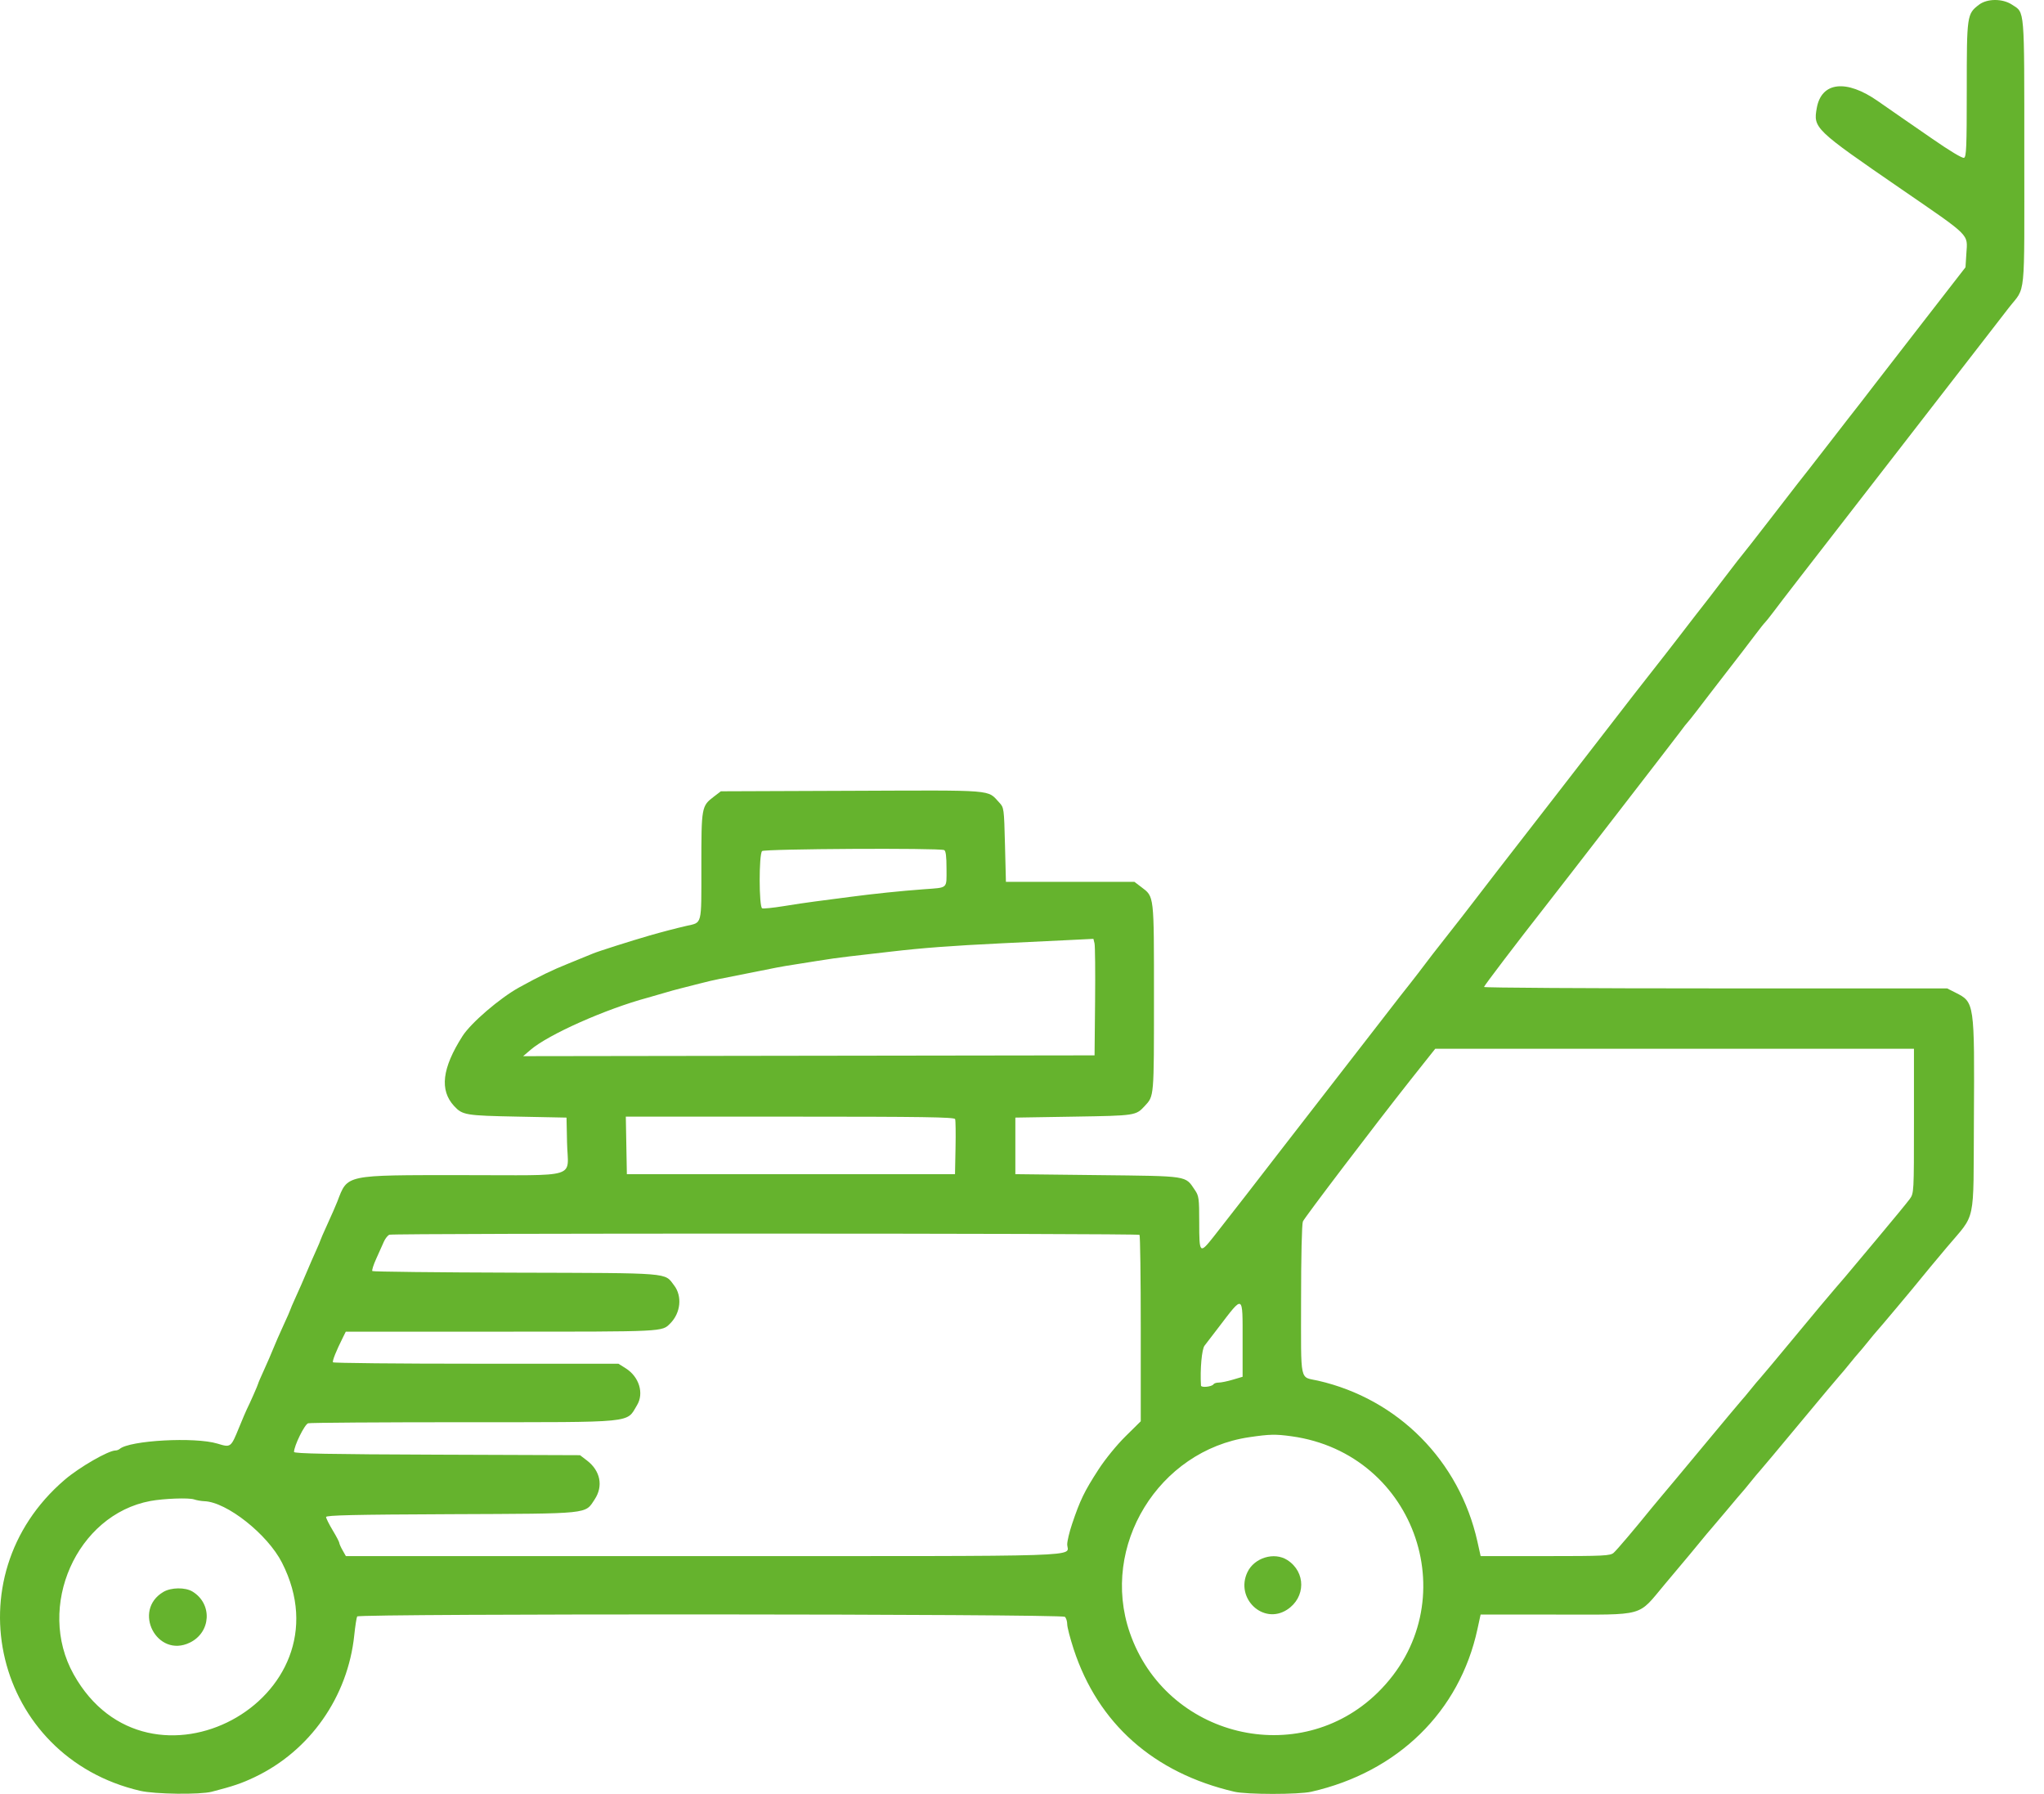 <svg width="98" height="86" viewBox="0 0 98 86" fill="none" xmlns="http://www.w3.org/2000/svg">
<path fill-rule="evenodd" clip-rule="evenodd" d="M96.468 0.224C97.085 0.629 97.055 0.261 97.055 7.32C97.055 14.527 97.138 13.695 96.314 14.753C96.105 15.021 95.678 15.574 95.364 15.981C95.051 16.389 93.004 19.03 90.816 21.852C86.078 27.96 85.543 28.651 85.055 29.3C84.849 29.574 84.654 29.818 84.623 29.843C84.591 29.868 84.384 30.127 84.164 30.42C83.944 30.713 83.662 31.083 83.537 31.243C83.413 31.402 83.067 31.85 82.769 32.237C82.471 32.624 82.124 33.072 82 33.233C81.876 33.394 81.591 33.765 81.368 34.058C81.144 34.35 80.937 34.61 80.908 34.635C80.878 34.66 80.715 34.868 80.546 35.099C80.292 35.442 74.854 42.479 74.076 43.47C72.77 45.134 71.151 47.262 71.151 47.316C71.15 47.353 76.146 47.384 82.252 47.384H93.355L93.757 47.587C94.671 48.049 94.671 48.052 94.639 53.713C94.609 58.805 94.758 58.111 93.333 59.806C92.794 60.447 92.251 61.1 92.127 61.257C91.864 61.591 90.033 63.773 89.961 63.84C89.934 63.865 89.757 64.077 89.569 64.312C89.38 64.547 89.176 64.792 89.116 64.855C89.057 64.918 88.853 65.163 88.664 65.397C88.475 65.632 88.27 65.876 88.208 65.94C88.146 66.003 87.284 67.032 86.293 68.225C85.301 69.419 84.441 70.447 84.38 70.51C84.319 70.574 84.115 70.818 83.926 71.053C83.737 71.288 83.561 71.501 83.535 71.525C83.508 71.55 83.164 71.957 82.769 72.43C82.374 72.902 82.029 73.309 82.003 73.334C81.977 73.359 81.772 73.603 81.549 73.876C81.085 74.443 81.167 74.344 79.823 75.944C78.488 77.533 78.955 77.403 74.598 77.403H70.988L70.836 78.103C69.981 82.057 67.02 84.954 62.868 85.897C62.262 86.035 59.777 86.034 59.183 85.896C55.313 84.995 52.647 82.63 51.477 79.06C51.307 78.54 51.168 78.004 51.168 77.868C51.168 77.731 51.119 77.571 51.059 77.511C50.918 77.369 17.213 77.352 17.125 77.493C17.095 77.543 17.032 77.945 16.986 78.385C16.68 81.347 14.857 83.943 12.198 85.202C11.576 85.497 11.192 85.627 10.153 85.896C9.583 86.043 7.43 86.016 6.725 85.853C-0.27 84.23 -2.362 75.612 3.105 70.938C3.81 70.335 5.198 69.536 5.54 69.536C5.601 69.536 5.69 69.503 5.737 69.463C6.218 69.05 9.346 68.879 10.425 69.207C11.07 69.402 11.066 69.405 11.472 68.412C11.633 68.018 11.798 67.631 11.838 67.553C11.965 67.307 12.379 66.368 12.379 66.326C12.379 66.304 12.505 66.01 12.66 65.673C12.814 65.336 13.013 64.877 13.102 64.653C13.19 64.429 13.41 63.928 13.589 63.539C13.769 63.15 13.916 62.816 13.916 62.796C13.916 62.776 14.037 62.495 14.184 62.172C14.333 61.85 14.56 61.33 14.691 61.017C14.822 60.705 15.026 60.234 15.146 59.972C15.265 59.709 15.363 59.478 15.363 59.457C15.363 59.437 15.518 59.082 15.707 58.669C15.897 58.255 16.107 57.775 16.174 57.601C16.675 56.297 16.489 56.336 22.163 56.336C27.874 56.335 27.224 56.537 27.187 54.776L27.162 53.578L24.811 53.531C22.318 53.482 22.173 53.458 21.77 53.021C21.069 52.26 21.195 51.209 22.173 49.673C22.576 49.04 23.969 47.844 24.902 47.331C25.875 46.796 26.467 46.508 27.243 46.197C27.745 45.995 28.279 45.777 28.428 45.713C28.659 45.613 30.241 45.11 31.14 44.85C31.694 44.69 32.421 44.5 32.904 44.389C33.678 44.212 33.627 44.413 33.627 41.536C33.627 38.677 33.633 38.644 34.23 38.188L34.562 37.935L40.84 37.911C47.818 37.884 47.316 37.843 47.914 38.479C48.134 38.713 48.14 38.756 48.184 40.496L48.229 42.275H51.309H54.389L54.716 42.523C55.346 43.002 55.327 42.839 55.327 47.856C55.327 52.626 55.335 52.536 54.886 53.02C54.457 53.483 54.45 53.484 51.484 53.532L48.681 53.578V54.934V56.29L52.631 56.335C57.046 56.386 56.812 56.349 57.294 57.058C57.48 57.332 57.497 57.459 57.497 58.604C57.497 60.107 57.52 60.13 58.189 59.285C58.706 58.633 60.711 56.051 61.43 55.112C61.753 54.691 66.875 48.083 67.14 47.746C67.199 47.671 67.424 47.386 67.639 47.113C67.855 46.839 68.152 46.452 68.3 46.254C68.449 46.055 68.619 45.831 68.679 45.756C68.739 45.682 69.058 45.275 69.387 44.852C69.716 44.429 70.038 44.02 70.1 43.942C70.164 43.864 70.383 43.58 70.589 43.309C71.082 42.661 71.903 41.6 74.677 38.027C75.945 36.394 77.265 34.688 77.61 34.236C77.956 33.784 78.627 32.921 79.102 32.319C79.577 31.716 80.189 30.93 80.463 30.573C80.926 29.968 81.69 28.981 81.94 28.667C82 28.593 82.373 28.105 82.77 27.582C83.167 27.06 83.515 26.613 83.542 26.588C83.57 26.563 84.158 25.81 84.85 24.915C85.541 24.02 86.139 23.247 86.178 23.197C86.216 23.147 86.462 22.835 86.724 22.503C86.985 22.172 87.423 21.608 87.697 21.25C87.97 20.893 88.377 20.368 88.601 20.083C89.07 19.487 89.33 19.151 89.88 18.434C90.096 18.151 91.165 16.771 92.255 15.367L94.236 12.814L94.278 12.153C94.339 11.198 94.52 11.377 91.15 9.06C86.983 6.195 86.93 6.143 87.108 5.167C87.337 3.92 88.528 3.791 90.038 4.849C90.566 5.219 91.058 5.561 91.132 5.609C91.207 5.658 91.89 6.129 92.65 6.657C93.471 7.227 94.086 7.597 94.165 7.566C94.278 7.523 94.297 7.041 94.297 4.294C94.297 0.726 94.306 0.667 94.883 0.226C95.277 -0.074 96.012 -0.076 96.468 0.224ZM36.538 40.801C36.382 40.958 36.386 43.485 36.543 43.545C36.606 43.569 37.063 43.522 37.56 43.442C38.057 43.361 38.729 43.261 39.052 43.22C39.375 43.179 40.128 43.081 40.725 43.001C41.865 42.85 43.16 42.715 44.296 42.631C45.471 42.544 45.381 42.625 45.381 41.648C45.381 41.053 45.347 40.785 45.268 40.753C45.004 40.646 36.647 40.693 36.538 40.801ZM48.048 45.221C45.618 45.339 44.227 45.444 42.714 45.621C42.018 45.702 41.122 45.806 40.725 45.85C40.327 45.894 39.635 45.991 39.188 46.066C38.74 46.14 38.211 46.224 38.012 46.253C37.582 46.316 37.075 46.411 35.797 46.672C35.275 46.778 34.685 46.895 34.486 46.932C34.287 46.969 33.86 47.069 33.536 47.154C33.213 47.238 32.806 47.342 32.632 47.384C32.458 47.426 32.092 47.527 31.819 47.609C31.545 47.691 31.199 47.791 31.05 47.831C29.044 48.371 26.296 49.593 25.441 50.326L25.082 50.633L38.781 50.613L52.479 50.594L52.504 48.017C52.518 46.6 52.506 45.343 52.477 45.224L52.424 45.009L51.141 45.072C50.434 45.106 49.043 45.173 48.048 45.221ZM68.257 50.978C67.951 51.363 67.653 51.74 67.594 51.814C65.913 53.941 62.532 58.388 62.467 58.558C62.416 58.692 62.38 60.271 62.38 62.351C62.38 66.386 62.295 65.985 63.193 66.19C67.031 67.066 69.971 70.032 70.834 73.899L70.99 74.6H74.089C76.912 74.6 77.204 74.585 77.367 74.442C77.528 74.299 78.383 73.291 79.181 72.304C79.347 72.1 79.57 71.831 79.679 71.706C79.787 71.582 80.687 70.504 81.678 69.31C82.669 68.117 83.503 67.12 83.531 67.095C83.559 67.07 83.737 66.858 83.926 66.623C84.115 66.388 84.32 66.143 84.382 66.08C84.444 66.016 85.202 65.11 86.066 64.066C86.93 63.022 87.782 62.002 87.961 61.8C88.139 61.598 88.367 61.334 88.467 61.212C88.568 61.091 89.259 60.266 90.004 59.378C90.749 58.49 91.45 57.637 91.562 57.482C91.764 57.201 91.765 57.183 91.765 53.738V50.277H80.29H68.814L68.257 50.978ZM30.03 54.911L30.055 56.29H37.922H45.788L45.813 55.028C45.827 54.335 45.818 53.714 45.794 53.65C45.757 53.555 44.246 53.532 37.877 53.532H30.005L30.03 54.911ZM18.67 59.193C18.591 59.224 18.47 59.376 18.402 59.532C18.333 59.688 18.169 60.055 18.037 60.347C17.904 60.639 17.821 60.904 17.852 60.935C17.884 60.966 20.977 61.001 24.727 61.012C32.269 61.034 31.845 60.999 32.322 61.624C32.717 62.143 32.636 62.942 32.136 63.444C31.733 63.849 31.912 63.84 24.023 63.84H16.579L16.433 64.134C16.112 64.775 15.926 65.245 15.965 65.309C15.988 65.346 19.076 65.377 22.829 65.377H29.652L30.001 65.597C30.645 66.004 30.887 66.794 30.542 67.366C30.02 68.231 30.541 68.18 22.252 68.181C18.239 68.182 14.874 68.204 14.775 68.232C14.608 68.277 14.097 69.314 14.097 69.607C14.097 69.686 15.8 69.719 20.953 69.737L27.809 69.762L28.141 70.016C28.787 70.508 28.933 71.244 28.511 71.882C28.039 72.595 28.358 72.562 21.624 72.59C16.977 72.61 15.634 72.64 15.634 72.726C15.634 72.787 15.777 73.072 15.95 73.361C16.124 73.649 16.267 73.921 16.267 73.964C16.267 74.007 16.338 74.168 16.425 74.32L16.583 74.599L33.733 74.599C52.689 74.6 51.168 74.649 51.168 74.035C51.168 73.88 51.271 73.446 51.398 73.069C51.786 71.914 51.988 71.498 52.673 70.44C52.99 69.951 53.544 69.271 53.962 68.859L54.694 68.136V63.697C54.694 61.256 54.667 59.231 54.634 59.199C54.559 59.123 18.866 59.118 18.67 59.193ZM58.414 63.649C58.133 64.016 57.835 64.404 57.752 64.512C57.62 64.681 57.534 65.645 57.581 66.424C57.589 66.537 58.106 66.483 58.182 66.361C58.209 66.317 58.323 66.281 58.435 66.281C58.548 66.281 58.85 66.219 59.108 66.142L59.577 66.003V64.258C59.577 62.021 59.634 62.052 58.414 63.649ZM59.893 68.9C55.545 69.54 52.741 74.121 54.165 78.261C55.895 83.291 62.282 84.84 66.053 81.145C70.367 76.92 67.939 69.688 61.927 68.856C61.152 68.749 60.879 68.755 59.893 68.9ZM7.211 71.958C3.673 72.616 1.719 77.028 3.531 80.269C7.118 86.686 16.857 81.467 13.521 74.916C12.828 73.553 10.871 72.005 9.798 71.968C9.651 71.963 9.429 71.924 9.305 71.882C9.052 71.795 7.855 71.839 7.211 71.958ZM61.721 74.789C62.616 75.362 62.609 76.585 61.709 77.169C60.567 77.91 59.211 76.627 59.808 75.371C60.138 74.676 61.091 74.386 61.721 74.789ZM9.228 76.299C10.194 76.885 10.123 78.253 9.101 78.748C7.528 79.51 6.328 77.205 7.835 76.316C8.205 76.098 8.883 76.09 9.228 76.299Z" fill="#65B32D"/>
</svg>
